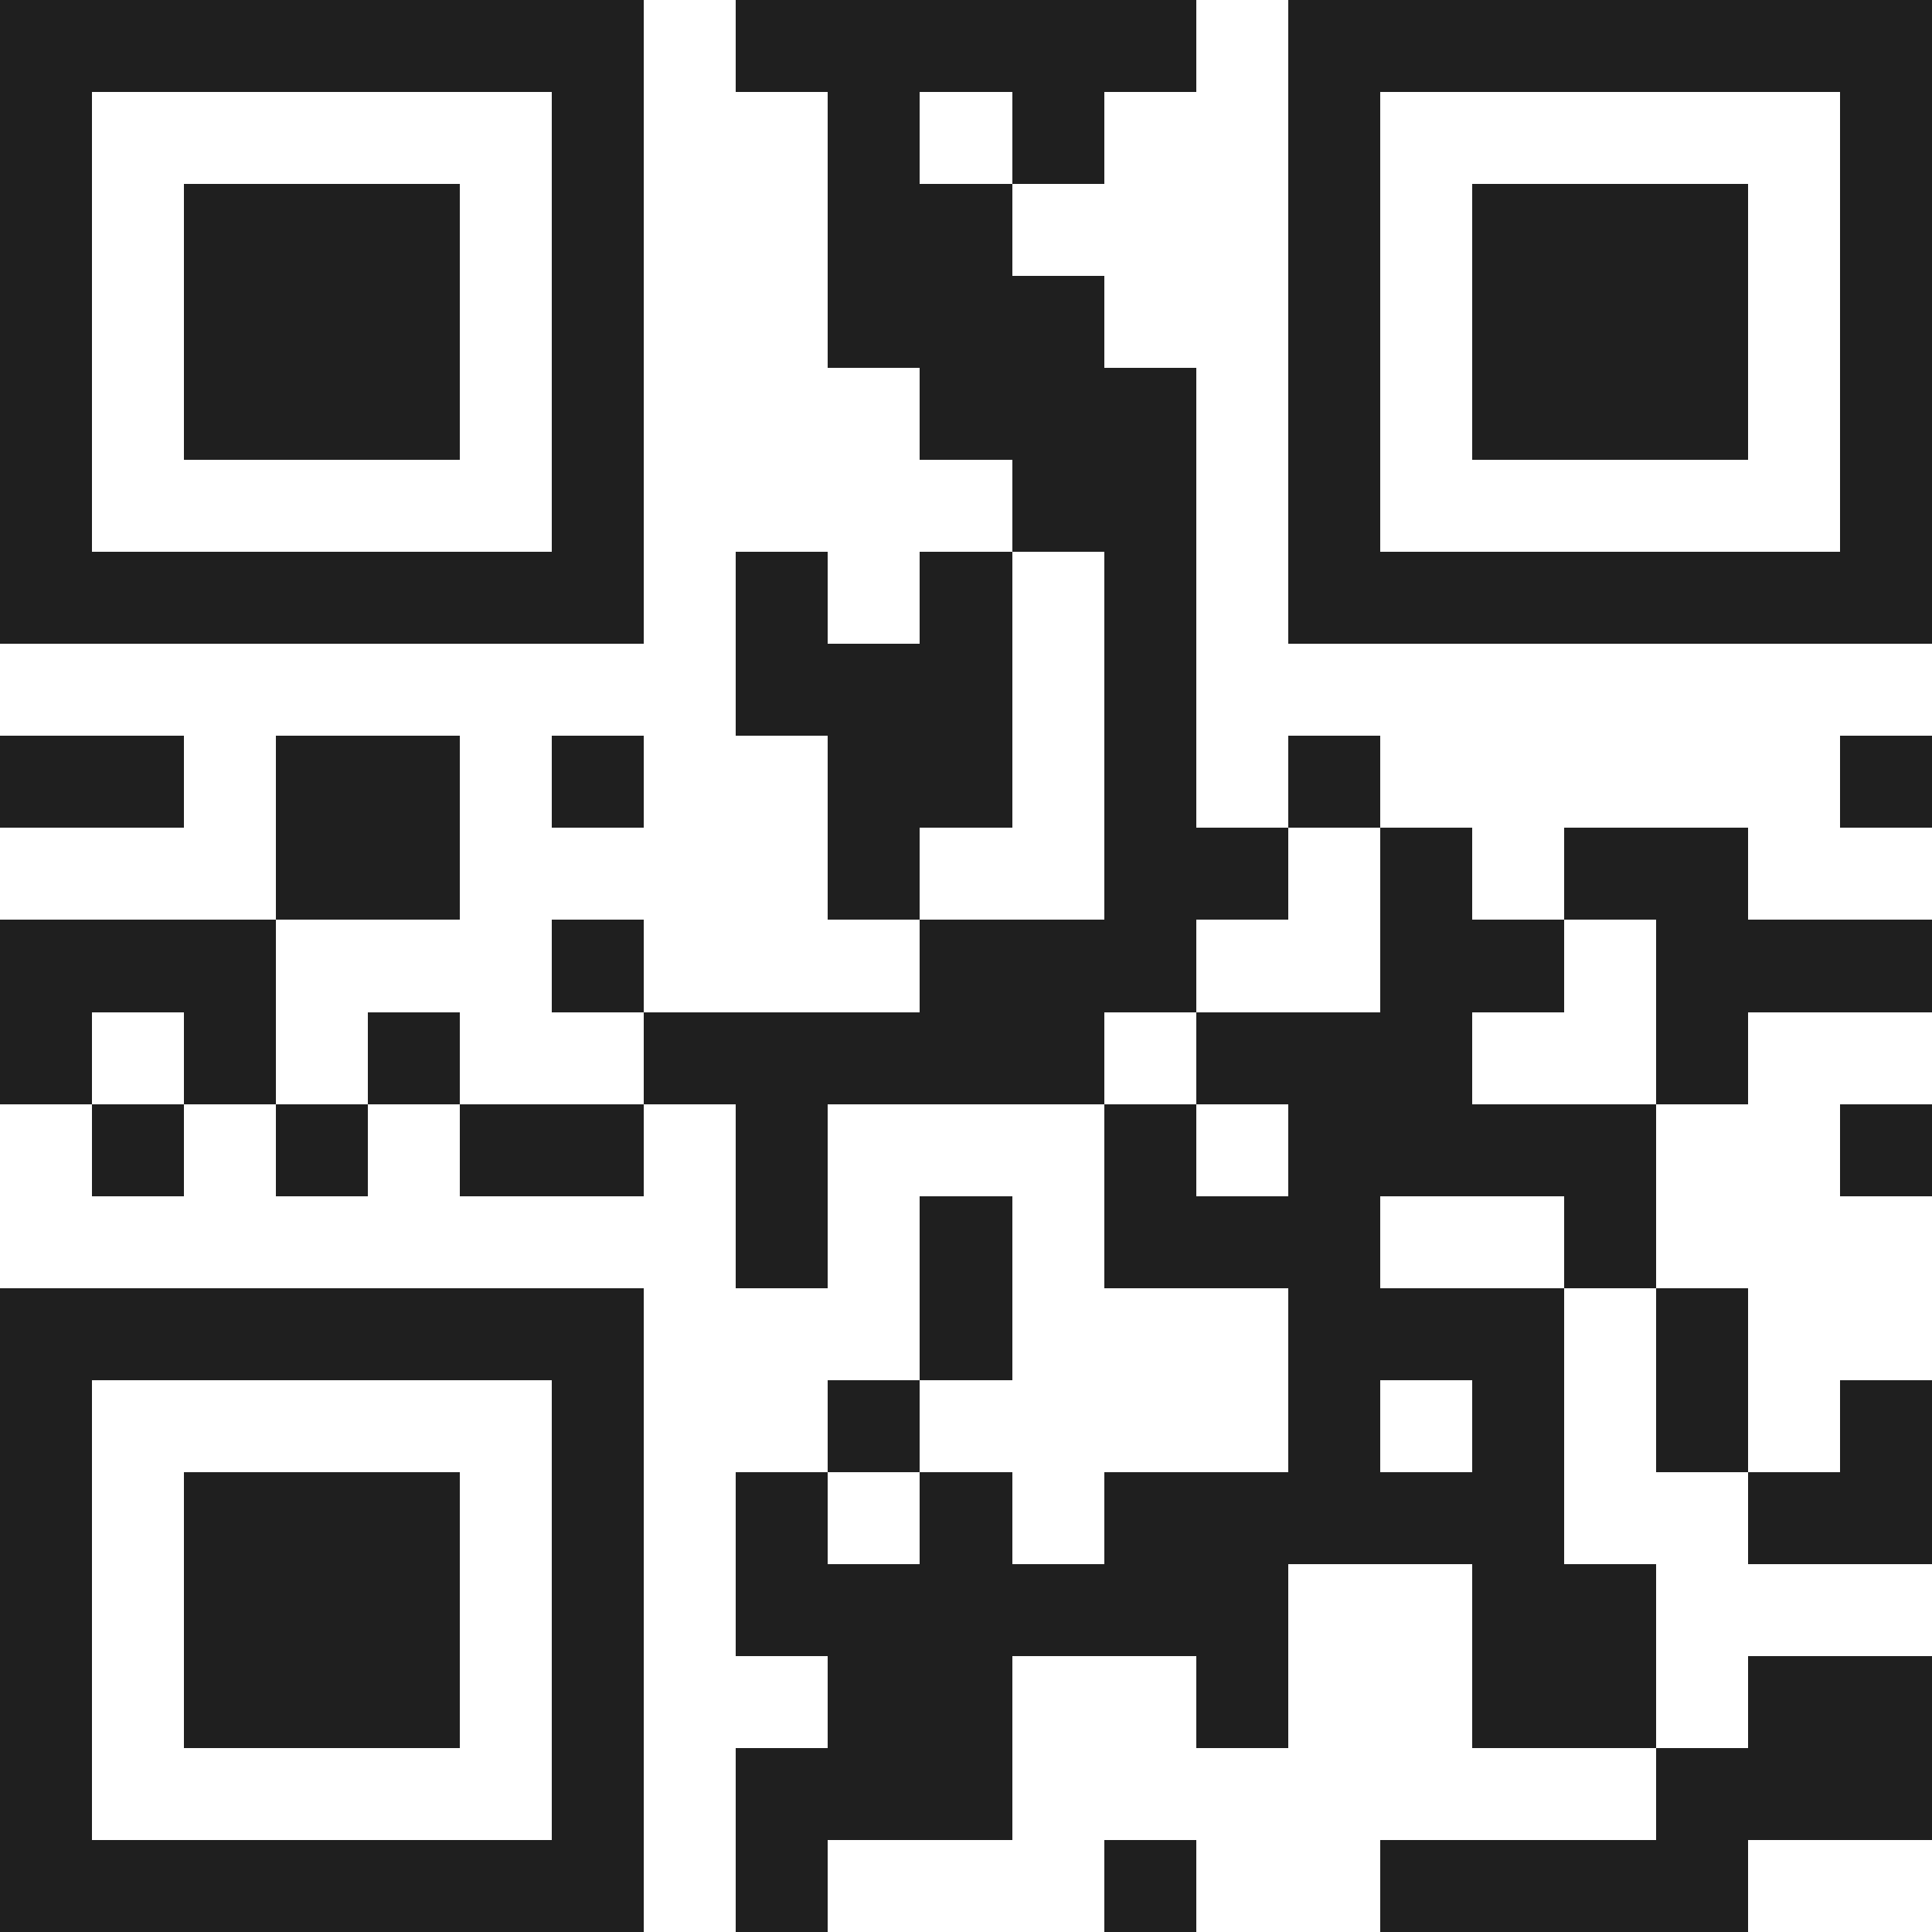 <svg xmlns="http://www.w3.org/2000/svg" viewBox="0 0 21 21" shape-rendering="crispEdges"><path fill="#ffffff" d="M0 0h21v21H0z"/><path stroke="#1f1f1f" d="M0 0.5h7m1 0h5m1 0h7M0 1.5h1m5 0h1m2 0h1m1 0h1m2 0h1m5 0h1M0 2.5h1m1 0h3m1 0h1m2 0h2m3 0h1m1 0h3m1 0h1M0 3.5h1m1 0h3m1 0h1m2 0h3m2 0h1m1 0h3m1 0h1M0 4.5h1m1 0h3m1 0h1m3 0h3m1 0h1m1 0h3m1 0h1M0 5.5h1m5 0h1m4 0h2m1 0h1m5 0h1M0 6.5h7m1 0h1m1 0h1m1 0h1m1 0h7M8 7.5h3m1 0h1M0 8.5h2m1 0h2m1 0h1m2 0h2m1 0h1m1 0h1m5 0h1M3 9.5h2m4 0h1m2 0h2m1 0h1m1 0h2M0 10.5h3m3 0h1m3 0h3m2 0h2m1 0h3M0 11.5h1m1 0h1m1 0h1m2 0h5m1 0h3m2 0h1M1 12.5h1m1 0h1m1 0h2m1 0h1m3 0h1m1 0h4m2 0h1M8 13.5h1m1 0h1m1 0h3m2 0h1M0 14.5h7m3 0h1m3 0h3m1 0h1M0 15.5h1m5 0h1m2 0h1m4 0h1m1 0h1m1 0h1m1 0h1M0 16.5h1m1 0h3m1 0h1m1 0h1m1 0h1m1 0h5m2 0h2M0 17.5h1m1 0h3m1 0h1m1 0h6m2 0h2M0 18.5h1m1 0h3m1 0h1m2 0h2m2 0h1m2 0h2m1 0h2M0 19.5h1m5 0h1m1 0h3m7 0h3M0 20.5h7m1 0h1m3 0h1m2 0h4"/></svg>

